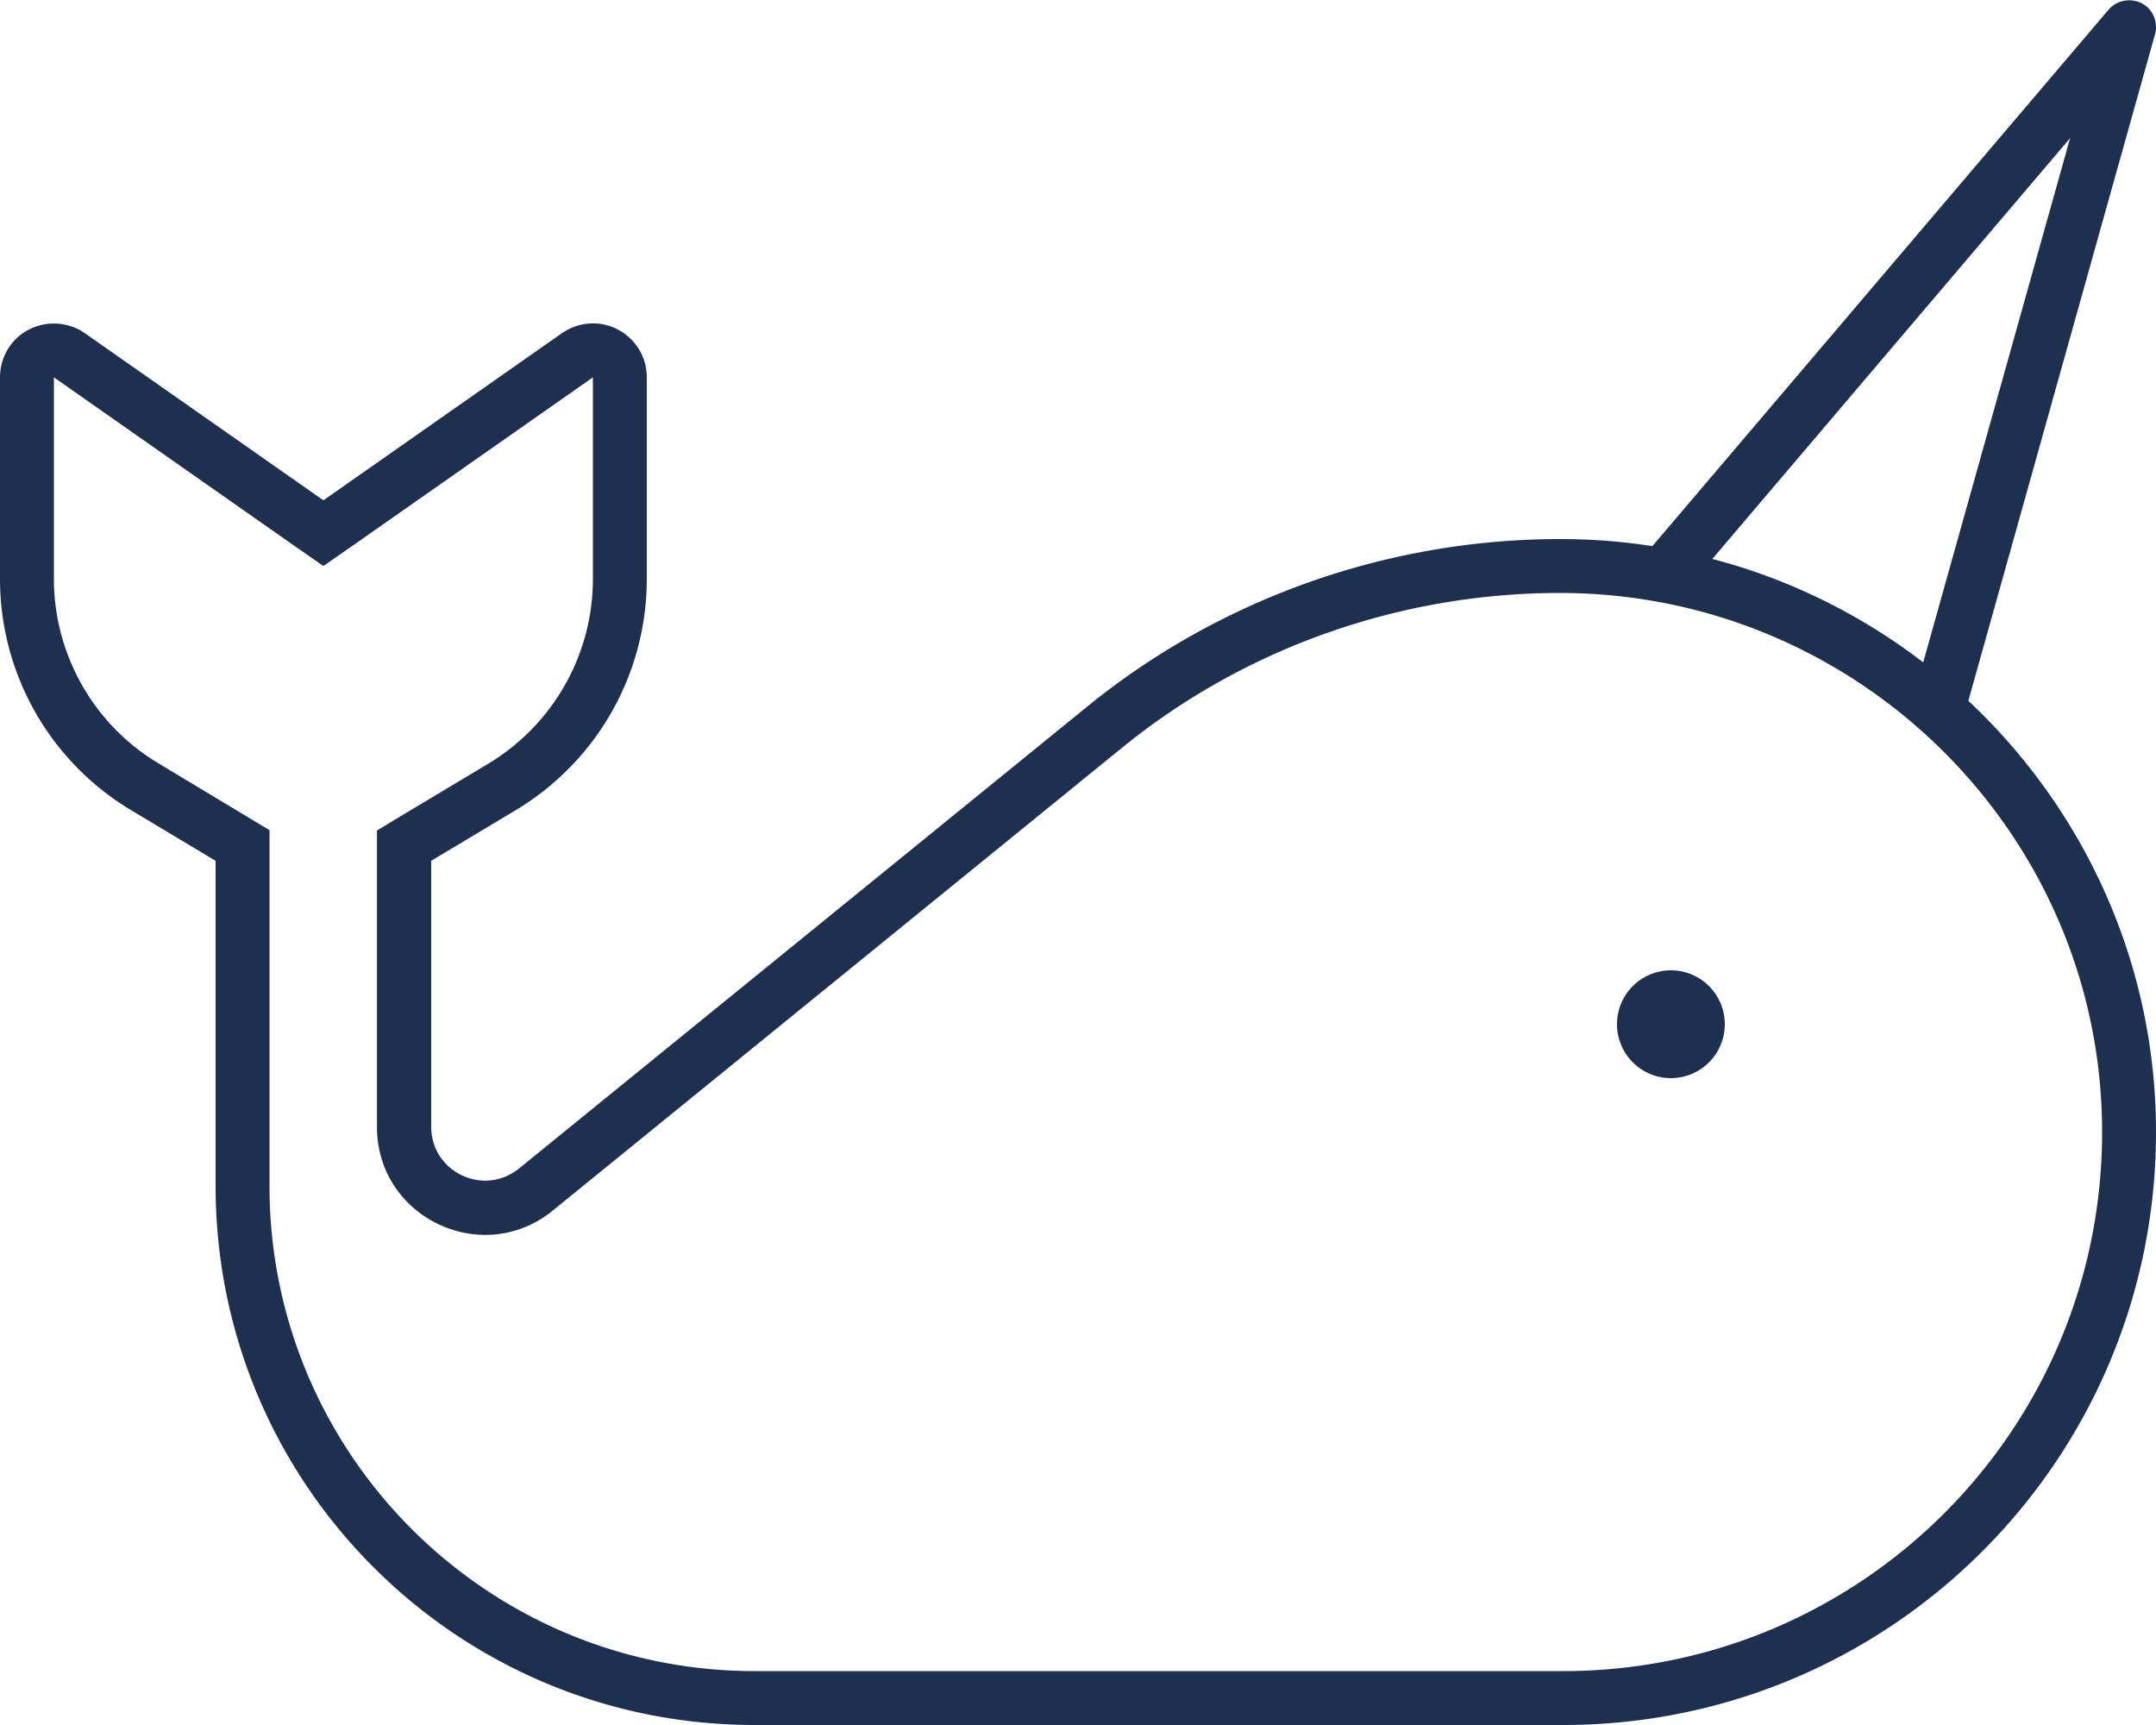 <svg xmlns="http://www.w3.org/2000/svg" height="16" width="20" viewBox="0 0 640 512"><!--!Font Awesome Pro 6.5.1 by @fontawesome - https://fontawesome.com License - https://fontawesome.com/license (Commercial License) Copyright 2023 Fonticons, Inc.--><path opacity="1" fill="#1E3050" d="M639.7 10.2c1-3.6-.6-7.5-3.9-9.2s-7.4-1-9.9 1.9L490.5 162.1c-8.9-1.4-18.1-2.1-27.4-2.1c-50.9 0-100.7 17.5-140.2 49.6L154.1 346.8c-10.5 8.5-26.1 1.1-26.1-12.4V255.5l25.2-15.1c24.1-14.5 38.8-40.5 38.8-68.6l0-59.8c0-6-3.3-11.4-8.6-14.2s-11.7-2.3-16.6 1.1L96 148.5 25.2 98.9c-4.9-3.4-11.3-3.8-16.6-1.1S0 106 0 112l0 59.8c0 28.1 14.7 54.1 38.8 68.6L64 255.5V352c0 88.4 71.6 160 160 160H464c97.2 0 176-78.8 176-176c0-50.4-21.5-95.9-55.7-128L639.7 10.2zM570.9 196.6c-18.4-14.1-39.6-24.7-62.6-30.7L614.5 41 570.9 196.6zM96 168l9.2-6.4L176 112l0 59.8c0 22.5-11.8 43.3-31.1 54.9l-25.2 15.1-7.8 4.7v9.1 78.9c0 26.9 31.3 41.8 52.2 24.8L333 222c36.6-29.8 82.8-46 130.1-46C551.6 176 624 247.7 624 336c0 88.4-71.6 160-160 160H224c-79.5 0-144-64.5-144-144V255.5v-9.1l-7.8-4.7L47.1 226.6C27.8 215.1 16 194.2 16 171.8L16 112l70.8 49.6L96 168zM512 304a16 16 0 1 0 -32 0 16 16 0 1 0 32 0z"/></svg>